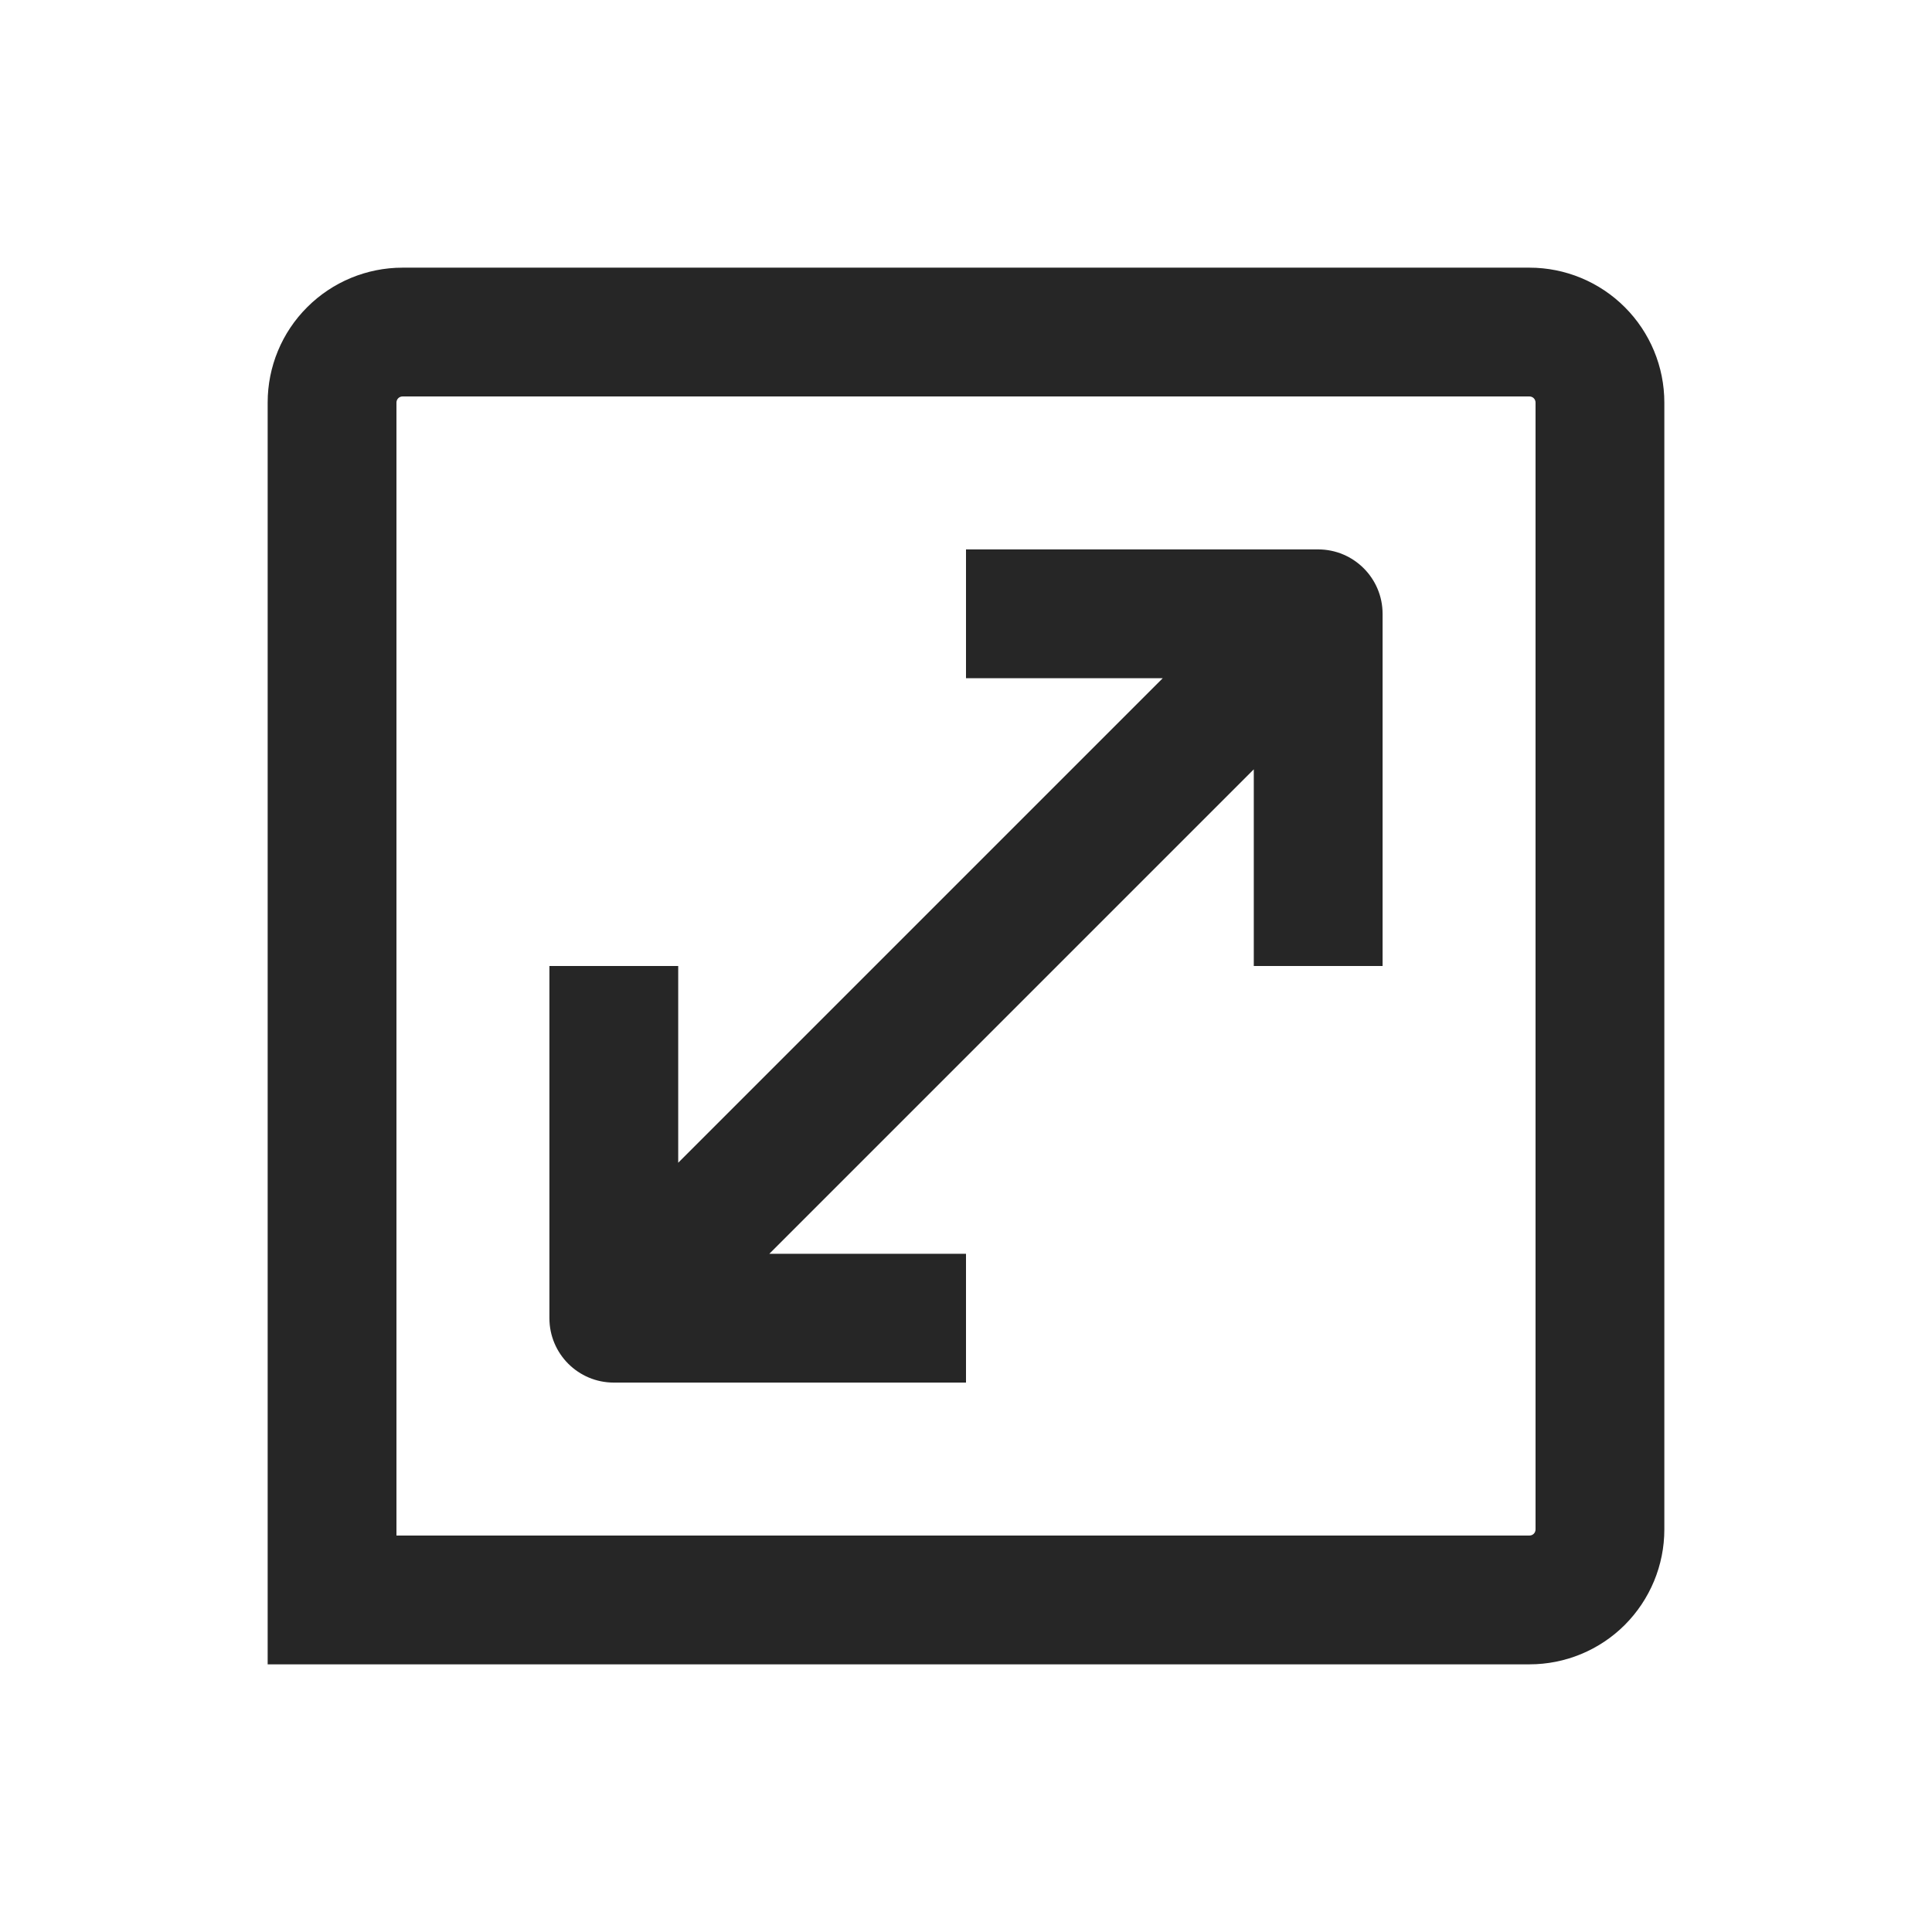 <svg width="24" height="24" viewBox="0 0 24 24" fill="none" xmlns="http://www.w3.org/2000/svg">
<path fill-rule="evenodd" clip-rule="evenodd" d="M5 3.325C4.556 3.325 4.13 3.502 3.816 3.816C3.501 4.13 3.325 4.556 3.325 5V19.875V20.675H4.125H19C19.444 20.675 19.87 20.499 20.184 20.185C20.498 19.87 20.675 19.444 20.675 19V5C20.675 4.556 20.498 4.13 20.184 3.816C19.87 3.502 19.444 3.325 19 3.325H5ZM4.947 4.947C4.961 4.933 4.98 4.925 5 4.925H19C19.02 4.925 19.039 4.933 19.053 4.947C19.067 4.961 19.075 4.98 19.075 5V19C19.075 19.02 19.067 19.039 19.053 19.053C19.039 19.067 19.02 19.075 19 19.075H4.925V5C4.925 4.98 4.933 4.961 4.947 4.947ZM16.375 6.825H12V8.425H14.444L8.425 14.444V12H6.825V16.375C6.825 16.817 7.183 17.175 7.625 17.175H12V15.575H9.557L15.575 9.557V12H17.175V7.625C17.175 7.184 16.817 6.825 16.375 6.825Z" fill="black" fill-opacity="0.85"/>
</svg>
